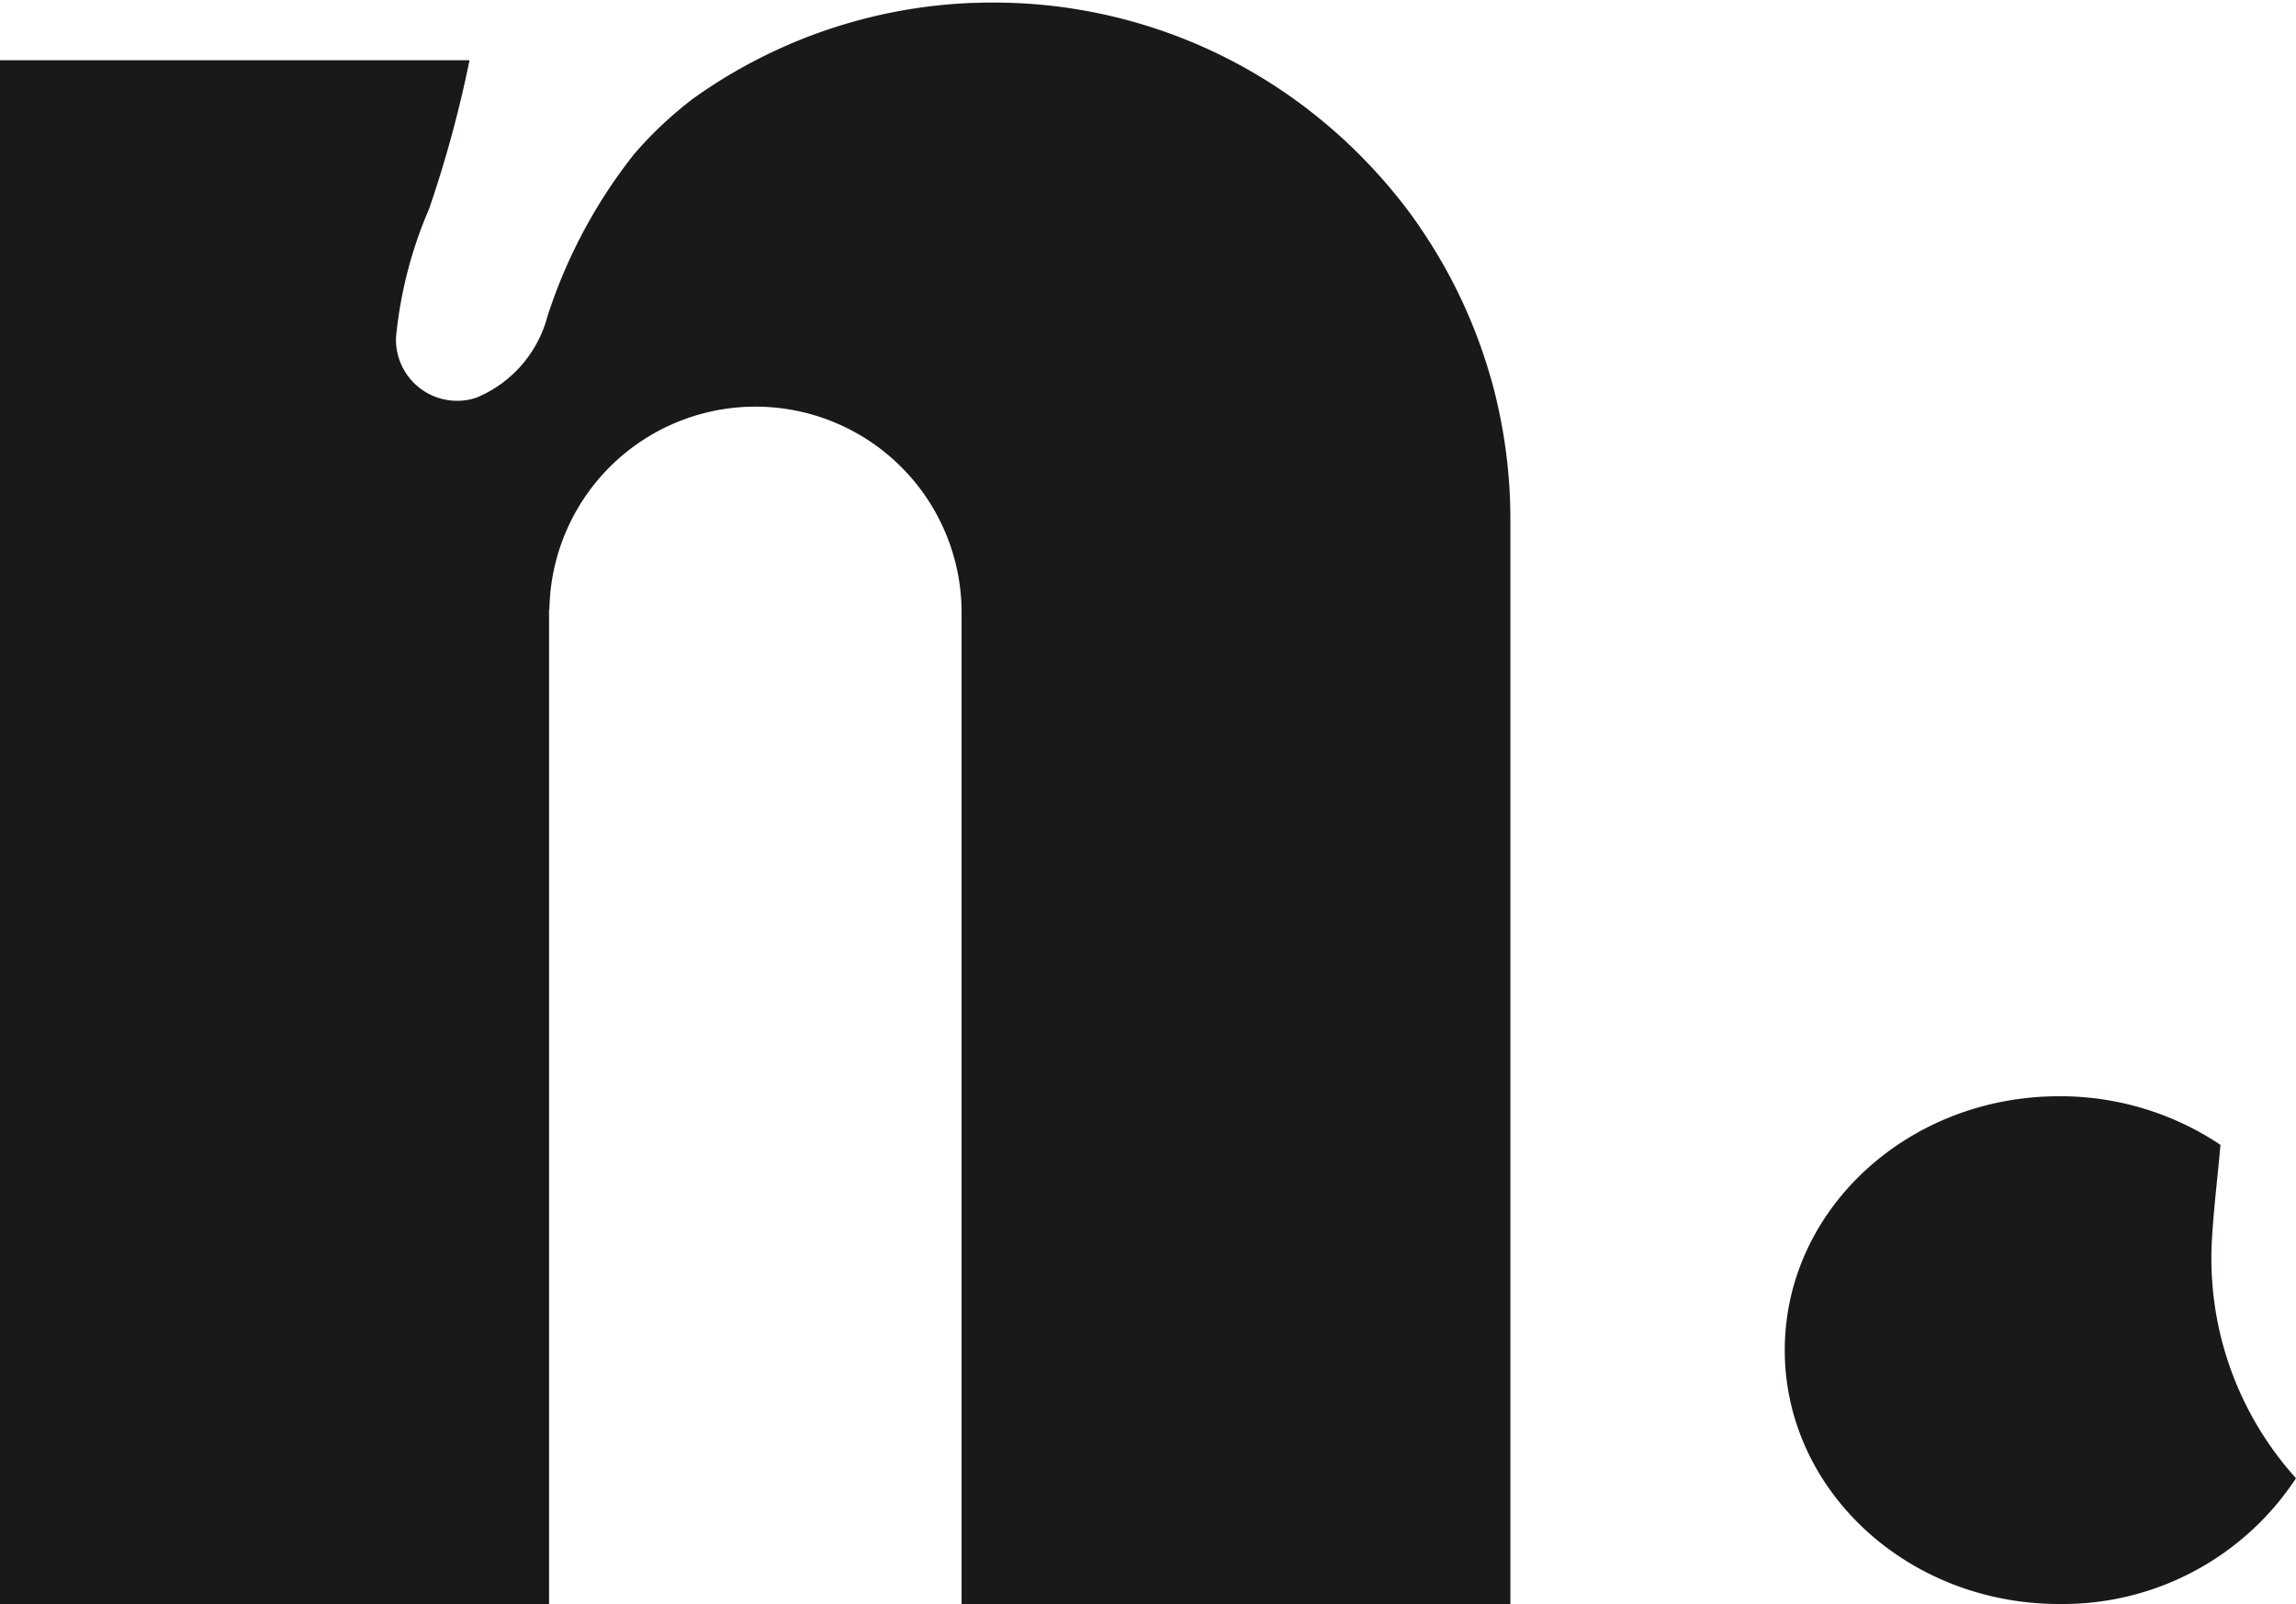 <svg xmlns="http://www.w3.org/2000/svg" xmlns:xlink="http://www.w3.org/1999/xlink" width="83" height="58" viewBox="0 0 83 58"><defs><clipPath id="a"><rect width="83" height="58" transform="translate(0 -0.092)" fill="none"/></clipPath></defs><g transform="translate(0 0.093)"><g clip-path="url(#a)"><path d="M53.89,13.575q-.189-.665-.425-1.31-.314-.858-.709-1.677a18.661,18.661,0,0,0-1.1-1.971q-.243-.379-.5-.746-.13-.183-.265-.363A18.868,18.868,0,0,0,49.438,5.8q-.464-.487-.962-.94-.664-.6-1.384-1.142-.18-.135-.363-.265A18.607,18.607,0,0,0,35.907,0c-.194,0-.388,0-.581.01l-.12,0A18.6,18.6,0,0,0,25.055,3.473a14.055,14.055,0,0,0-2.138,2.014,18.719,18.719,0,0,0-3.124,5.851,4.4,4.4,0,0,1-2.577,2.951,2.21,2.21,0,0,1-2.9-2.185,15.39,15.39,0,0,1,1.192-4.635,42.683,42.683,0,0,0,1.465-5.385H0V57.908H19.848V21.94h.013a7.451,7.451,0,0,1,14.9,0V57.908H54.6V18.691a18.752,18.752,0,0,0-.479-4.221q-.1-.452-.23-.9M79.954,44.861c.063-1.222.218-2.41.315-3.557a10.411,10.411,0,0,0-5.832-1.757c-5.478,0-9.918,4.11-9.918,9.18s4.44,9.18,9.918,9.18A10.083,10.083,0,0,0,83,53.359a11.861,11.861,0,0,1-3.046-8.5" fill="#181919"/></g></g></svg>